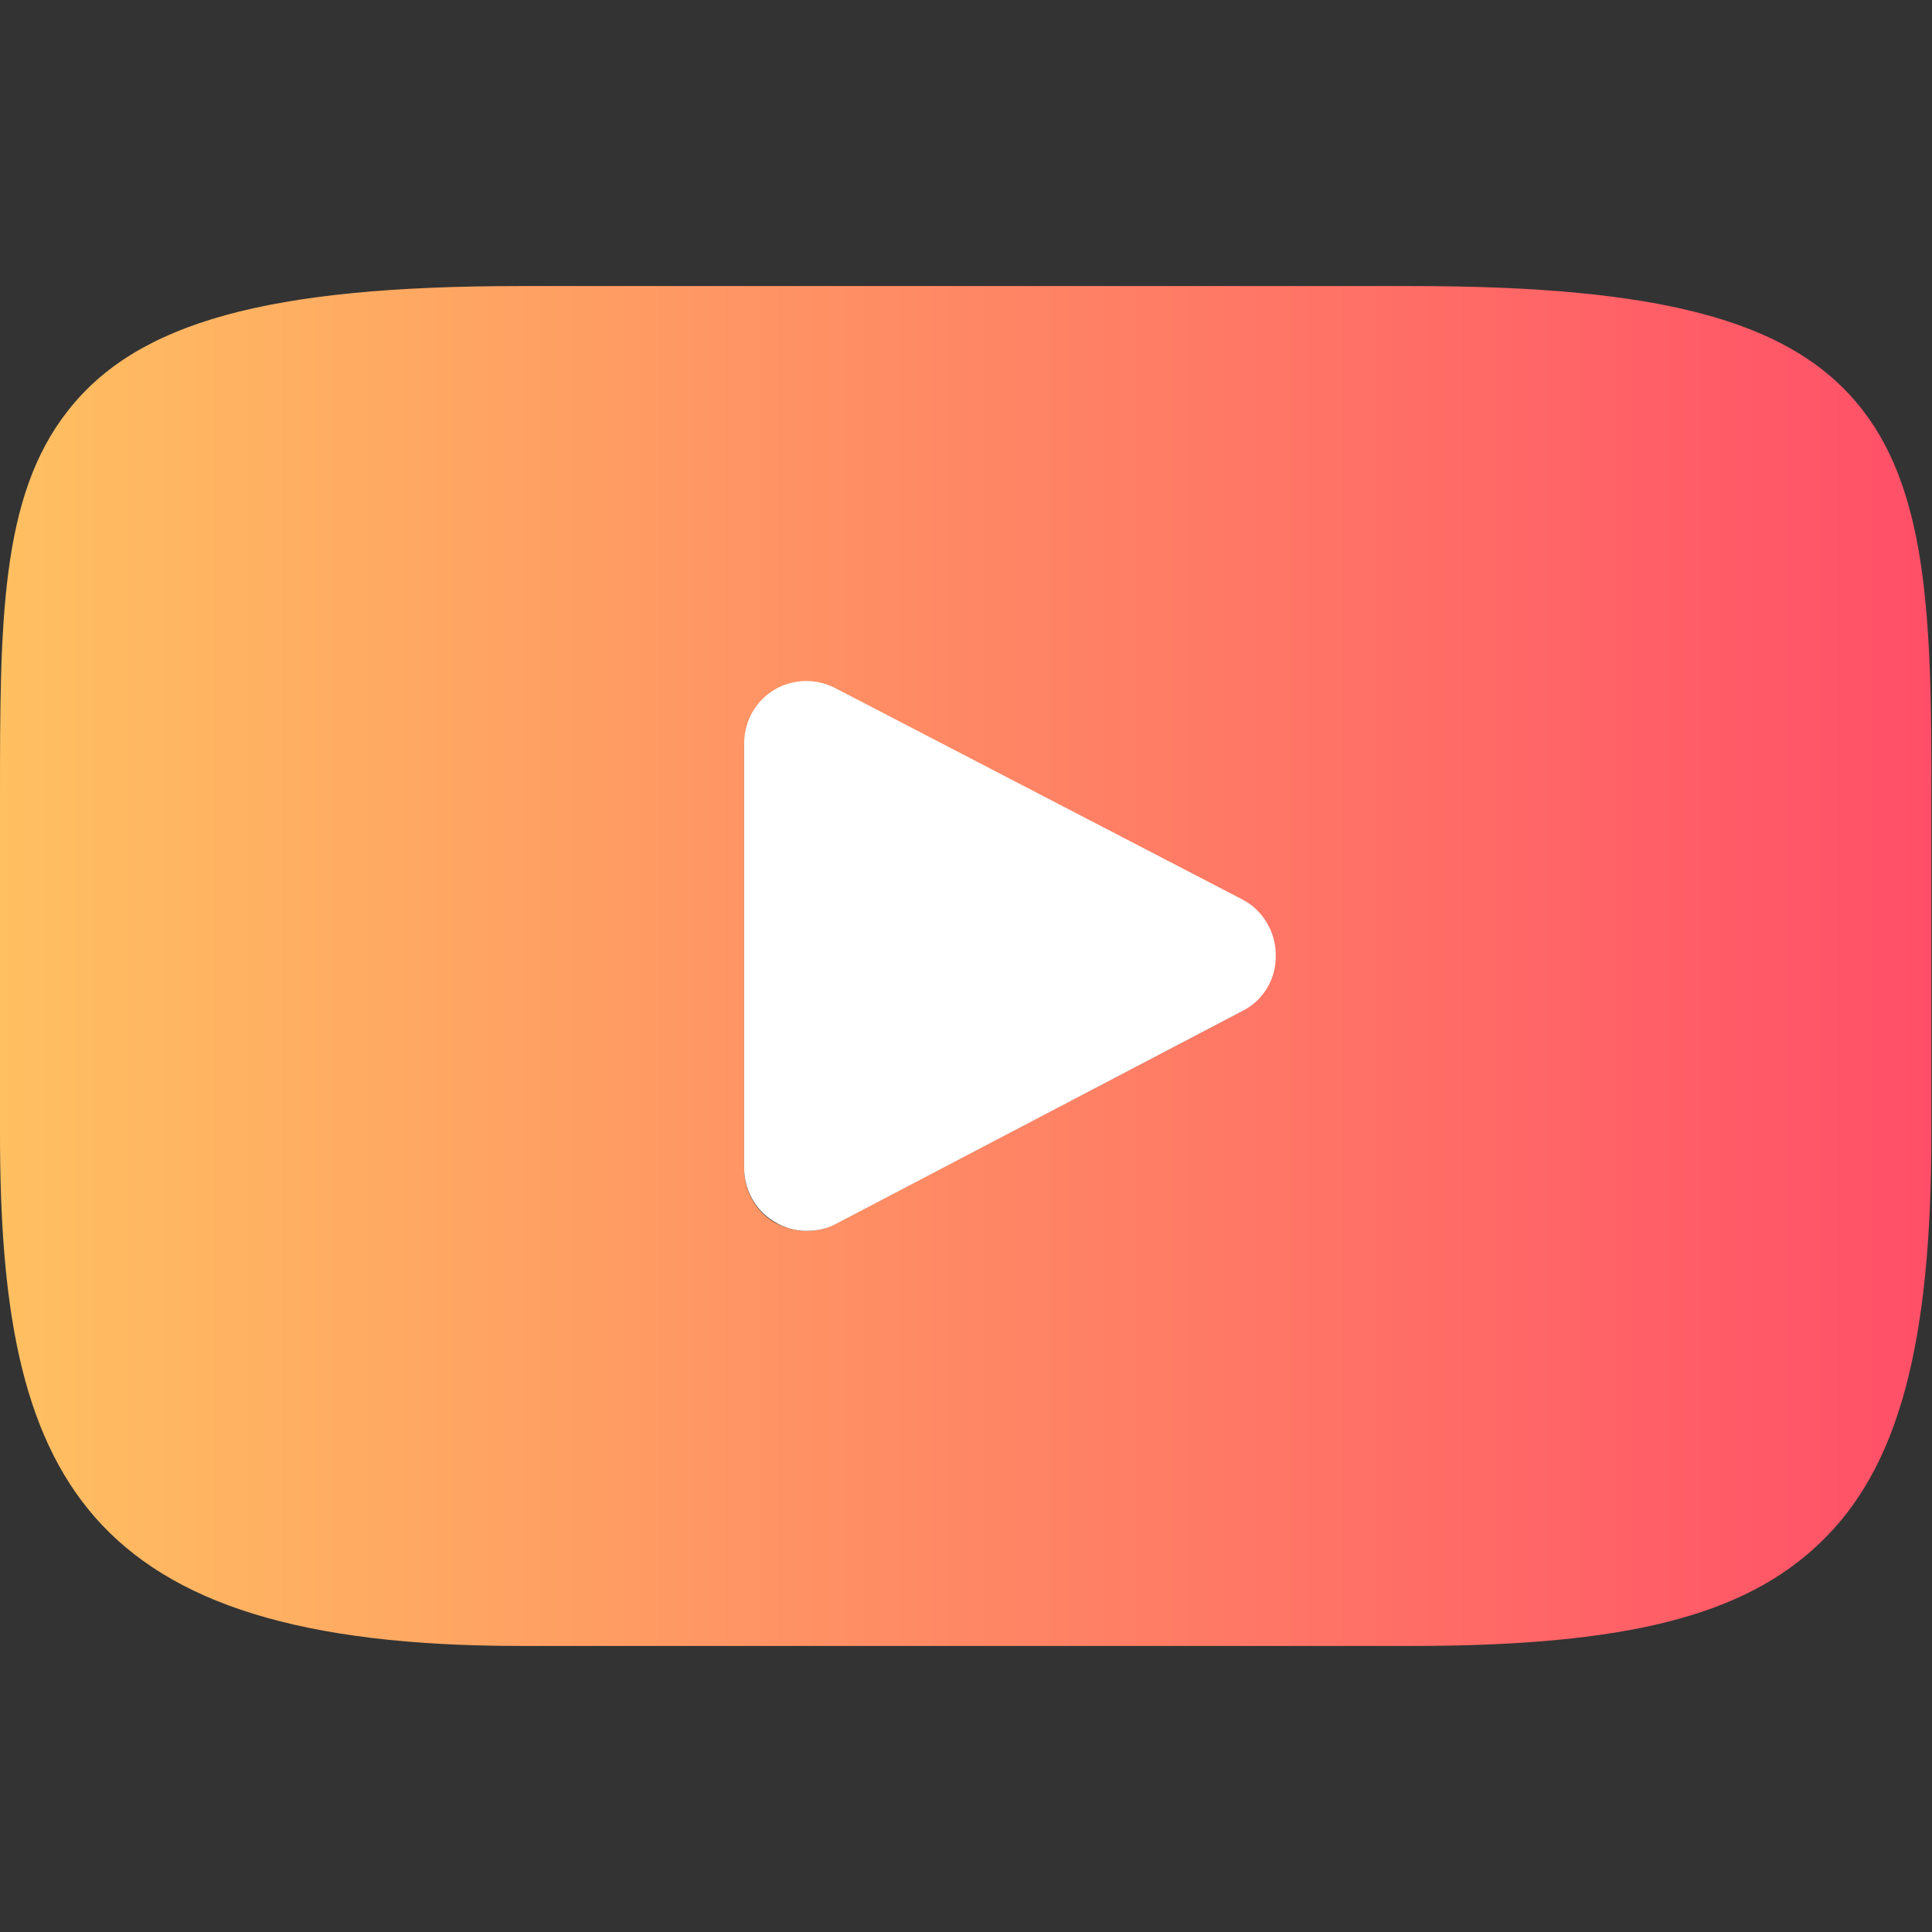 <?xml version="1.0" encoding="utf-8"?>
<!-- Generator: Adobe Illustrator 24.0.3, SVG Export Plug-In . SVG Version: 6.00 Build 0)  -->
<svg version="1.1" id="Layer_1" xmlns="http://www.w3.org/2000/svg" xmlns:xlink="http://www.w3.org/1999/xlink" x="0px" y="0px"
	 width="310px" height="310px" viewBox="0 0 310 310" style="enable-background:new 0 0 310 310;" xml:space="preserve">
<rect x="0" y="0" width="310" height="310" fill="#333333" stroke="none"/>
<style type="text/css">
	.st0{fill:url(#XMLID_2_);}
	.st1{fill:#FFFFFF;}
</style>
<g id="XMLID_822_">
	<linearGradient id="XMLID_2_" gradientUnits="userSpaceOnUse" x1="0" y1="155" x2="310" y2="155">
		<stop  offset="0" style="stop-color:#FFC061"/>
		<stop  offset="1" style="stop-color:#FF4F68"/>
	</linearGradient>
	<path id="XMLID_823_" class="st0" d="M297.9,64.6c-11.2-13.3-31.9-18.7-71.3-18.7H83.4C43,45.9,22,51.7,10.9,65.9
		C0,79.7,0,100,0,128.2v53.7c0,54.6,12.9,82.2,83.4,82.2h143.2c34.2,0,53.2-4.8,65.4-16.5c12.6-12,17.9-31.7,17.9-65.7v-53.7
		C310,98.5,309.2,78,297.9,64.6z M199,162.4l-65,34c-1.5,0.8-3,1.1-4.6,1.1c-1.8,0-3.6-0.5-5.2-1.4c-3-1.8-4.8-5.1-4.8-8.6v-67.8
		c0-3.5,1.8-6.7,4.8-8.5c3-1.8,6.7-1.9,9.8-0.3l65,33.8c3.3,1.7,5.4,5.1,5.4,8.9C204.4,157.3,202.3,160.7,199,162.4z"/>
</g>
<path class="st1" d="M199.4,162.2l-65.3,34.2c-1.5,0.8-3.1,1.1-4.7,1.1c-1.8,0-3.6-0.5-5.2-1.5c-3-1.8-4.8-5.1-4.8-8.6v-68.1
	c0-3.5,1.8-6.8,4.8-8.6c3-1.8,6.7-1.9,9.8-0.3l65.3,33.9c3.3,1.7,5.4,5.2,5.4,8.9C204.8,157.1,202.7,160.5,199.4,162.2z"/>
</svg>
